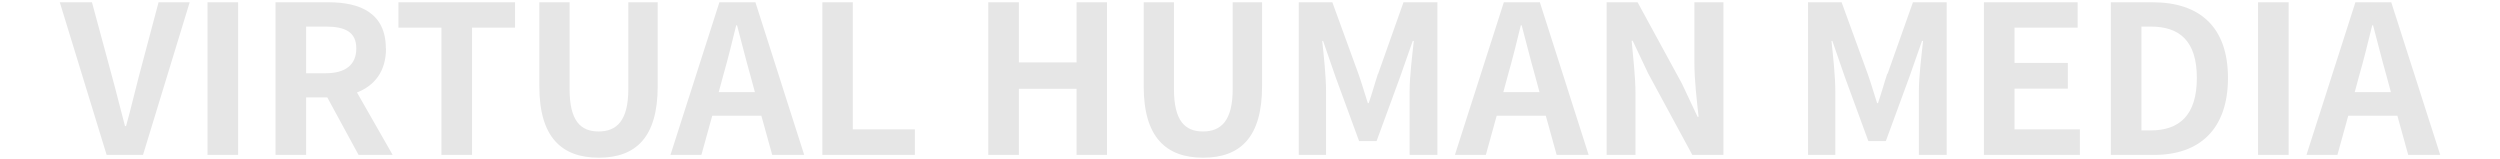 <?xml version="1.0" encoding="UTF-8"?>
<svg id="_レイヤー_1" data-name="レイヤー_1" xmlns="http://www.w3.org/2000/svg" version="1.1" viewBox="0 0 1430 91">
  <!-- Generator: Adobe Illustrator 29.1.0, SVG Export Plug-In . SVG Version: 2.1.0 Build 142)  -->
  <defs>
    <style>
      .st0 {
        fill: #e6e6e6;
      }
    </style>
  </defs>
  <g>
    <path class="st0" d="M79.4,43.8c-2.6,9.8-4.5,18.4-7.3,28.3h-.6c-2.7-9.9-4.7-18.5-7.4-28.3L52.6,1.3h-18.4l26.8,87.3h20.8L108.5,1.3h-17.8l-11.3,42.5Z"/>
    <rect class="st0" x="118.7" y="1.3" width="17.5" height="87.3"/>
    <path class="st0" d="M220.7,27.7c0-20.1-14.5-26.4-32.8-26.4h-30.3v87.3h17.5v-32.9h12.1l17.9,32.9h19.5l-20.4-35.7c10-3.9,16.6-12,16.6-25.2ZM175.1,15.2h11.2c11.3,0,17.5,3.2,17.5,12.5s-6.1,14.2-17.5,14.2h-11.2V15.2Z"/>
    <polygon class="st0" points="227.9 15.8 252.5 15.8 252.5 88.6 270 88.6 270 15.8 294.6 15.8 294.6 1.3 227.9 1.3 227.9 15.8"/>
    <path class="st0" d="M359.4,51c0,18.1-6.7,24.2-17,24.2s-16.6-6.1-16.6-24.2V1.3h-17.3v48.1c0,28.9,12.6,40.8,34,40.8s33.7-11.9,33.7-40.8V1.3h-16.8v49.7Z"/>
    <path class="st0" d="M411.5,1.3l-28,87.3h17.7l6.2-22.4h28.1l6.2,22.4h18.3L432.1,1.3h-20.5ZM411.1,52.7l2.6-9.6c2.6-9.1,5.1-19.1,7.4-28.6h.5c2.5,9.3,5,19.5,7.6,28.6l2.6,9.6h-20.7Z"/>
    <polygon class="st0" points="487.8 74 487.8 1.3 470.4 1.3 470.4 88.6 523.3 88.6 523.3 74 487.8 74"/>
  </g>
  <g>
    <polygon class="st0" points="615.8 35.7 582.8 35.7 582.8 1.3 565.3 1.3 565.3 88.6 582.8 88.6 582.8 50.8 615.8 50.8 615.8 88.6 633.2 88.6 633.2 1.3 615.8 1.3 615.8 35.7"/>
    <path class="st0" d="M705.1,51c0,18.1-6.7,24.2-17,24.2s-16.6-6.1-16.6-24.2V1.3h-17.3v48.1c0,28.9,12.6,40.8,34,40.8s33.7-11.9,33.7-40.8V1.3h-16.8v49.7Z"/>
    <path class="st0" d="M788.2,42.2c-1.8,5.4-3.3,11.1-5.3,16.8h-.5c-1.9-5.7-3.4-11.3-5.4-16.8l-14.9-40.9h-19.2v87.3h15.6v-36.5c0-8.3-1.3-20.4-2.2-28.7h.5l7.1,20.5,13.5,36.8h10l13.5-36.8,7.2-20.5h.6c-.9,8.3-2.4,20.4-2.4,28.7v36.5h15.9V1.3h-19.4l-14.5,40.9Z"/>
    <path class="st0" d="M860.2,1.3l-28,87.3h17.7l6.2-22.4h28.1l6.2,22.4h18.3L880.8,1.3h-20.5ZM859.9,52.7l2.6-9.6c2.6-9.1,5.1-19.1,7.4-28.6h.5c2.5,9.3,5,19.5,7.6,28.6l2.6,9.6h-20.7Z"/>
    <path class="st0" d="M969.2,1.3v34.8c0,9.9,1.4,21.6,2.4,30.7h-.6l-8.9-18.9-25.4-46.6h-17.7v87.3h16.5v-34.9c0-10.1-1.4-21.1-2.2-30.4h.6l8.8,18.6,25.3,46.7h17.8V1.3h-16.6Z"/>
  </g>
  <g>
    <path class="st0" d="M1079.5,42.2c-1.8,5.4-3.3,11.1-5.3,16.8h-.5c-1.9-5.7-3.4-11.3-5.4-16.8l-14.9-40.9h-19.2v87.3h15.6v-36.5c0-8.3-1.3-20.4-2.2-28.7h.5l7.1,20.5,13.5,36.8h10l13.5-36.8,7.2-20.5h.6c-.9,8.3-2.4,20.4-2.4,28.7v36.5h15.9V1.3h-19.3l-14.5,40.9Z"/>
    <polygon class="st0" points="1152.3 50.7 1182.8 50.7 1182.8 36 1152.3 36 1152.3 15.8 1188.4 15.8 1188.4 1.3 1134.8 1.3 1134.8 88.6 1189.7 88.6 1189.7 74 1152.3 74 1152.3 50.7"/>
    <path class="st0" d="M1231.3,1.3h-23.9v87.3h24.9c25.7,0,42.1-14.6,42.1-44s-16.4-43.3-43.1-43.3ZM1230.2,74.6h-5.3V15.2h5.3c16.4,0,26.4,8.1,26.4,29.4s-10,30-26.4,30Z"/>
    <rect class="st0" x="1291.6" y="1.3" width="17.5" height="87.3"/>
    <path class="st0" d="M1377.5,88.6h18.3l-28-87.3h-20.5l-28,87.3h17.7l6.2-22.4h28.1l6.2,22.4ZM1346.9,52.7l2.6-9.6c2.6-9.1,5.1-19.1,7.4-28.6h.5c2.5,9.3,5,19.5,7.6,28.6l2.6,9.6h-20.7Z"/>
  </g>
</svg>